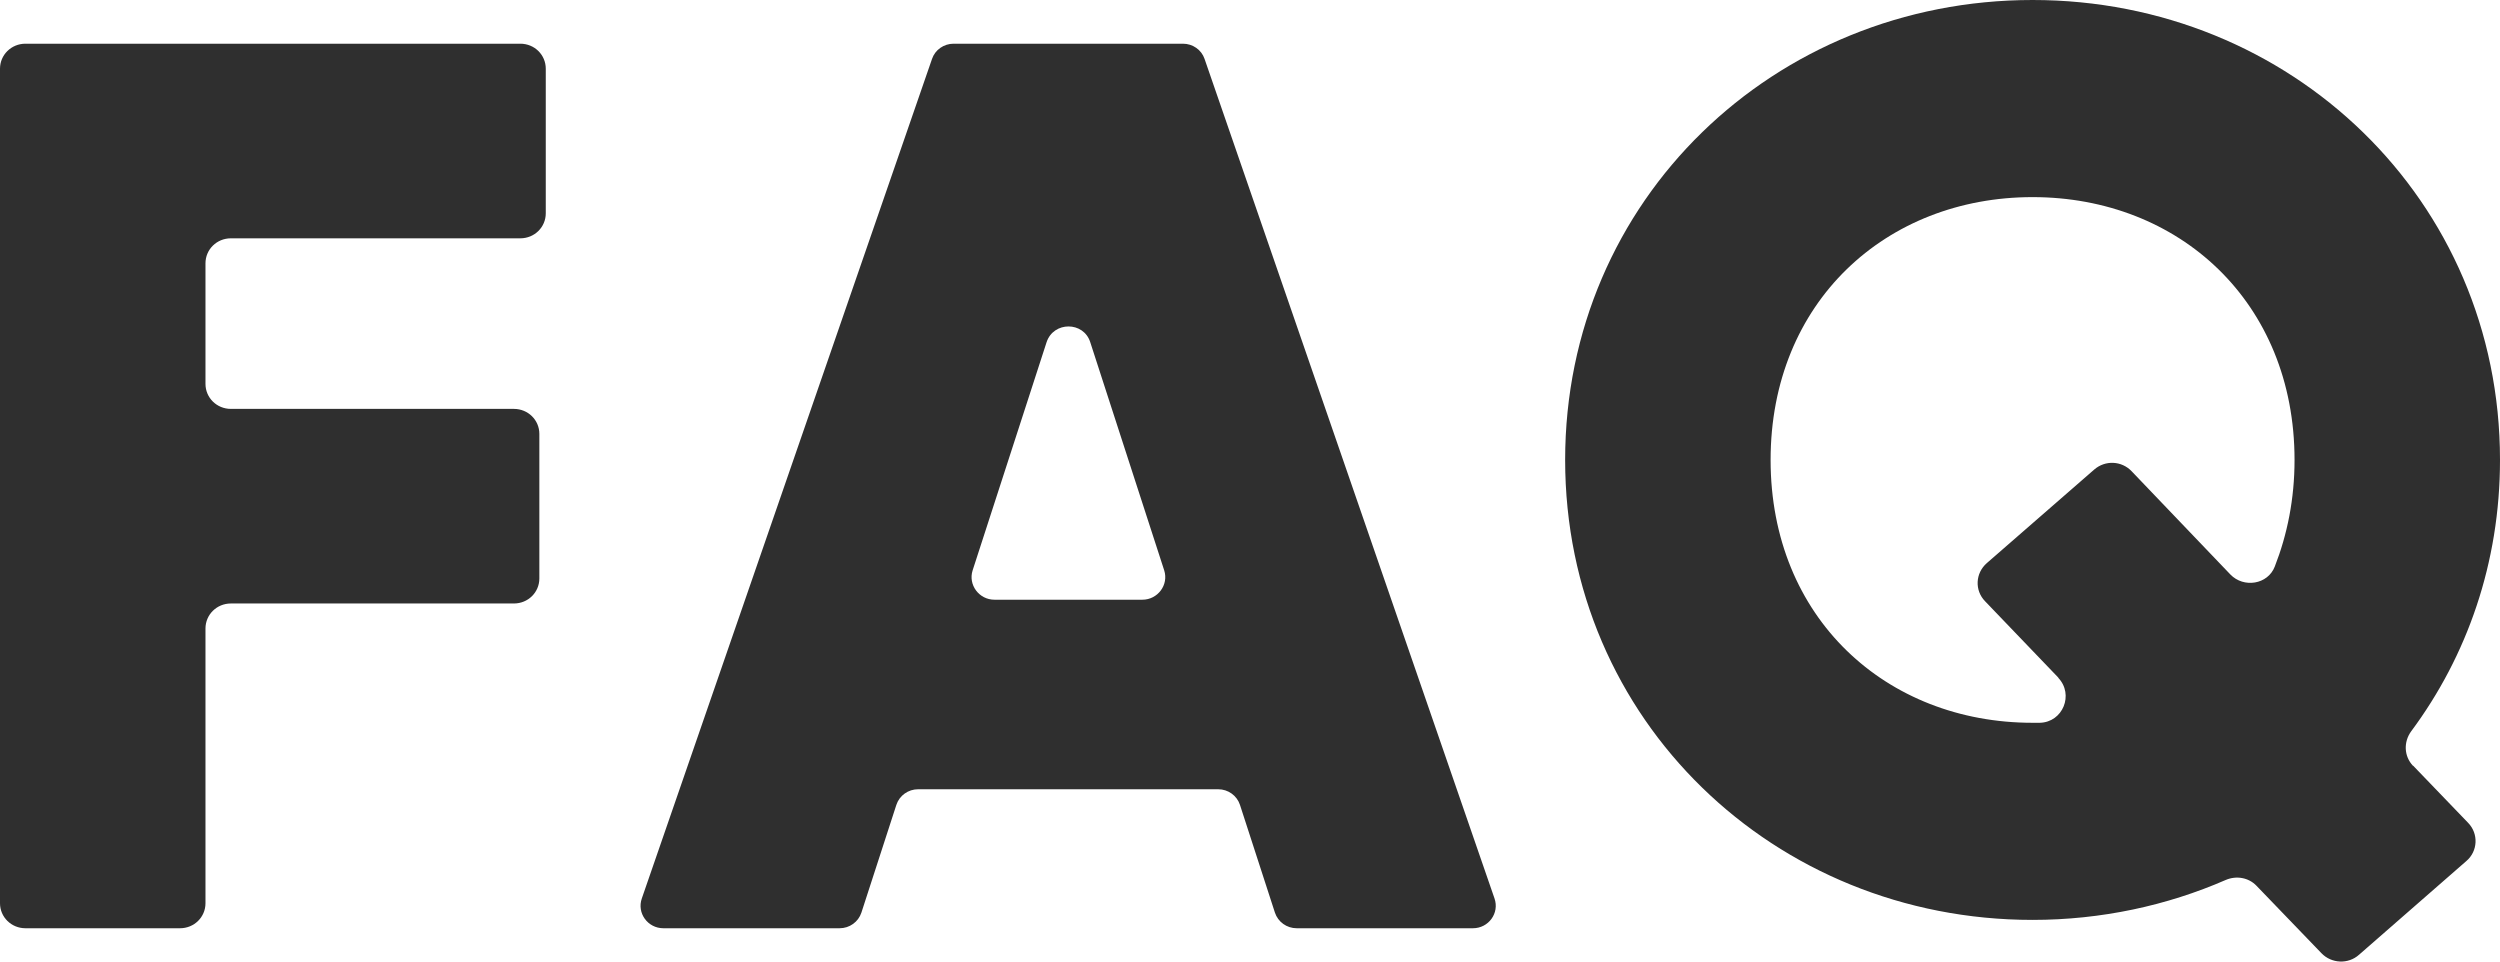 <?xml version="1.0" encoding="UTF-8"?>
<svg xmlns="http://www.w3.org/2000/svg" width="104" height="40" viewBox="0 0 104 40" fill="none">
  <path d="M100.389 31.855L102.675 34.231C103.113 34.683 103.081 35.409 102.6 35.819L98.134 39.719C97.686 40.119 96.991 40.087 96.575 39.656L93.871 36.849C93.54 36.502 93.027 36.418 92.589 36.607C90.153 37.669 87.418 38.268 84.555 38.268C73.817 38.268 65.11 29.963 65.11 19.134C65.11 8.305 73.817 0 84.555 0C95.292 0 104 8.305 104 19.134C104 23.413 102.632 27.292 100.303 30.425C99.983 30.867 100.004 31.456 100.378 31.855H100.389ZM85.634 28.197L82.578 25.011C82.14 24.559 82.172 23.844 82.653 23.424L87.119 19.534C87.579 19.134 88.262 19.166 88.679 19.607L92.782 23.897C93.337 24.475 94.341 24.317 94.63 23.571C95.153 22.235 95.453 20.753 95.453 19.134C95.453 12.563 90.645 8.2 84.555 8.2C78.465 8.2 73.657 12.563 73.657 19.134C73.657 25.705 78.465 30.068 84.555 30.068C84.651 30.068 84.758 30.068 84.854 30.068C85.816 30.047 86.286 28.89 85.623 28.197H85.634Z" fill="#2F2F2F"></path>
  <path d="M8.548 10.954V15.969C8.548 16.547 9.018 17.01 9.605 17.01H21.379C21.967 17.01 22.437 17.473 22.437 18.051V24.064C22.437 24.643 21.967 25.105 21.379 25.105H9.605C9.018 25.105 8.548 25.568 8.548 26.146V37.574C8.548 38.152 8.078 38.615 7.49 38.615H1.058C0.471 38.615 0 38.152 0 37.574V2.859C0 2.281 0.471 1.818 1.058 1.818H21.646C22.234 1.818 22.704 2.281 22.704 2.859V8.873C22.704 9.451 22.234 9.914 21.646 9.914H9.605C9.018 9.914 8.548 10.376 8.548 10.954Z" fill="#2F2F2F"></path>
  <path d="M50.696 32.833H38.196C37.779 32.833 37.416 33.095 37.288 33.484L35.835 37.963C35.707 38.352 35.343 38.615 34.927 38.615H27.597C26.946 38.615 26.486 37.984 26.7 37.374L38.773 2.449C38.901 2.071 39.264 1.818 39.67 1.818H49.211C49.617 1.818 49.981 2.071 50.109 2.449L62.171 37.374C62.385 37.984 61.925 38.615 61.274 38.615H53.944C53.528 38.615 53.164 38.352 53.036 37.963L51.583 33.484C51.455 33.095 51.092 32.833 50.675 32.833H50.696ZM48.431 23.728L45.354 14.235C45.077 13.362 43.827 13.362 43.538 14.235L40.461 23.728C40.269 24.327 40.728 24.948 41.369 24.948H47.523C48.164 24.948 48.624 24.327 48.431 23.728Z" fill="#2F2F2F"></path>
</svg>
